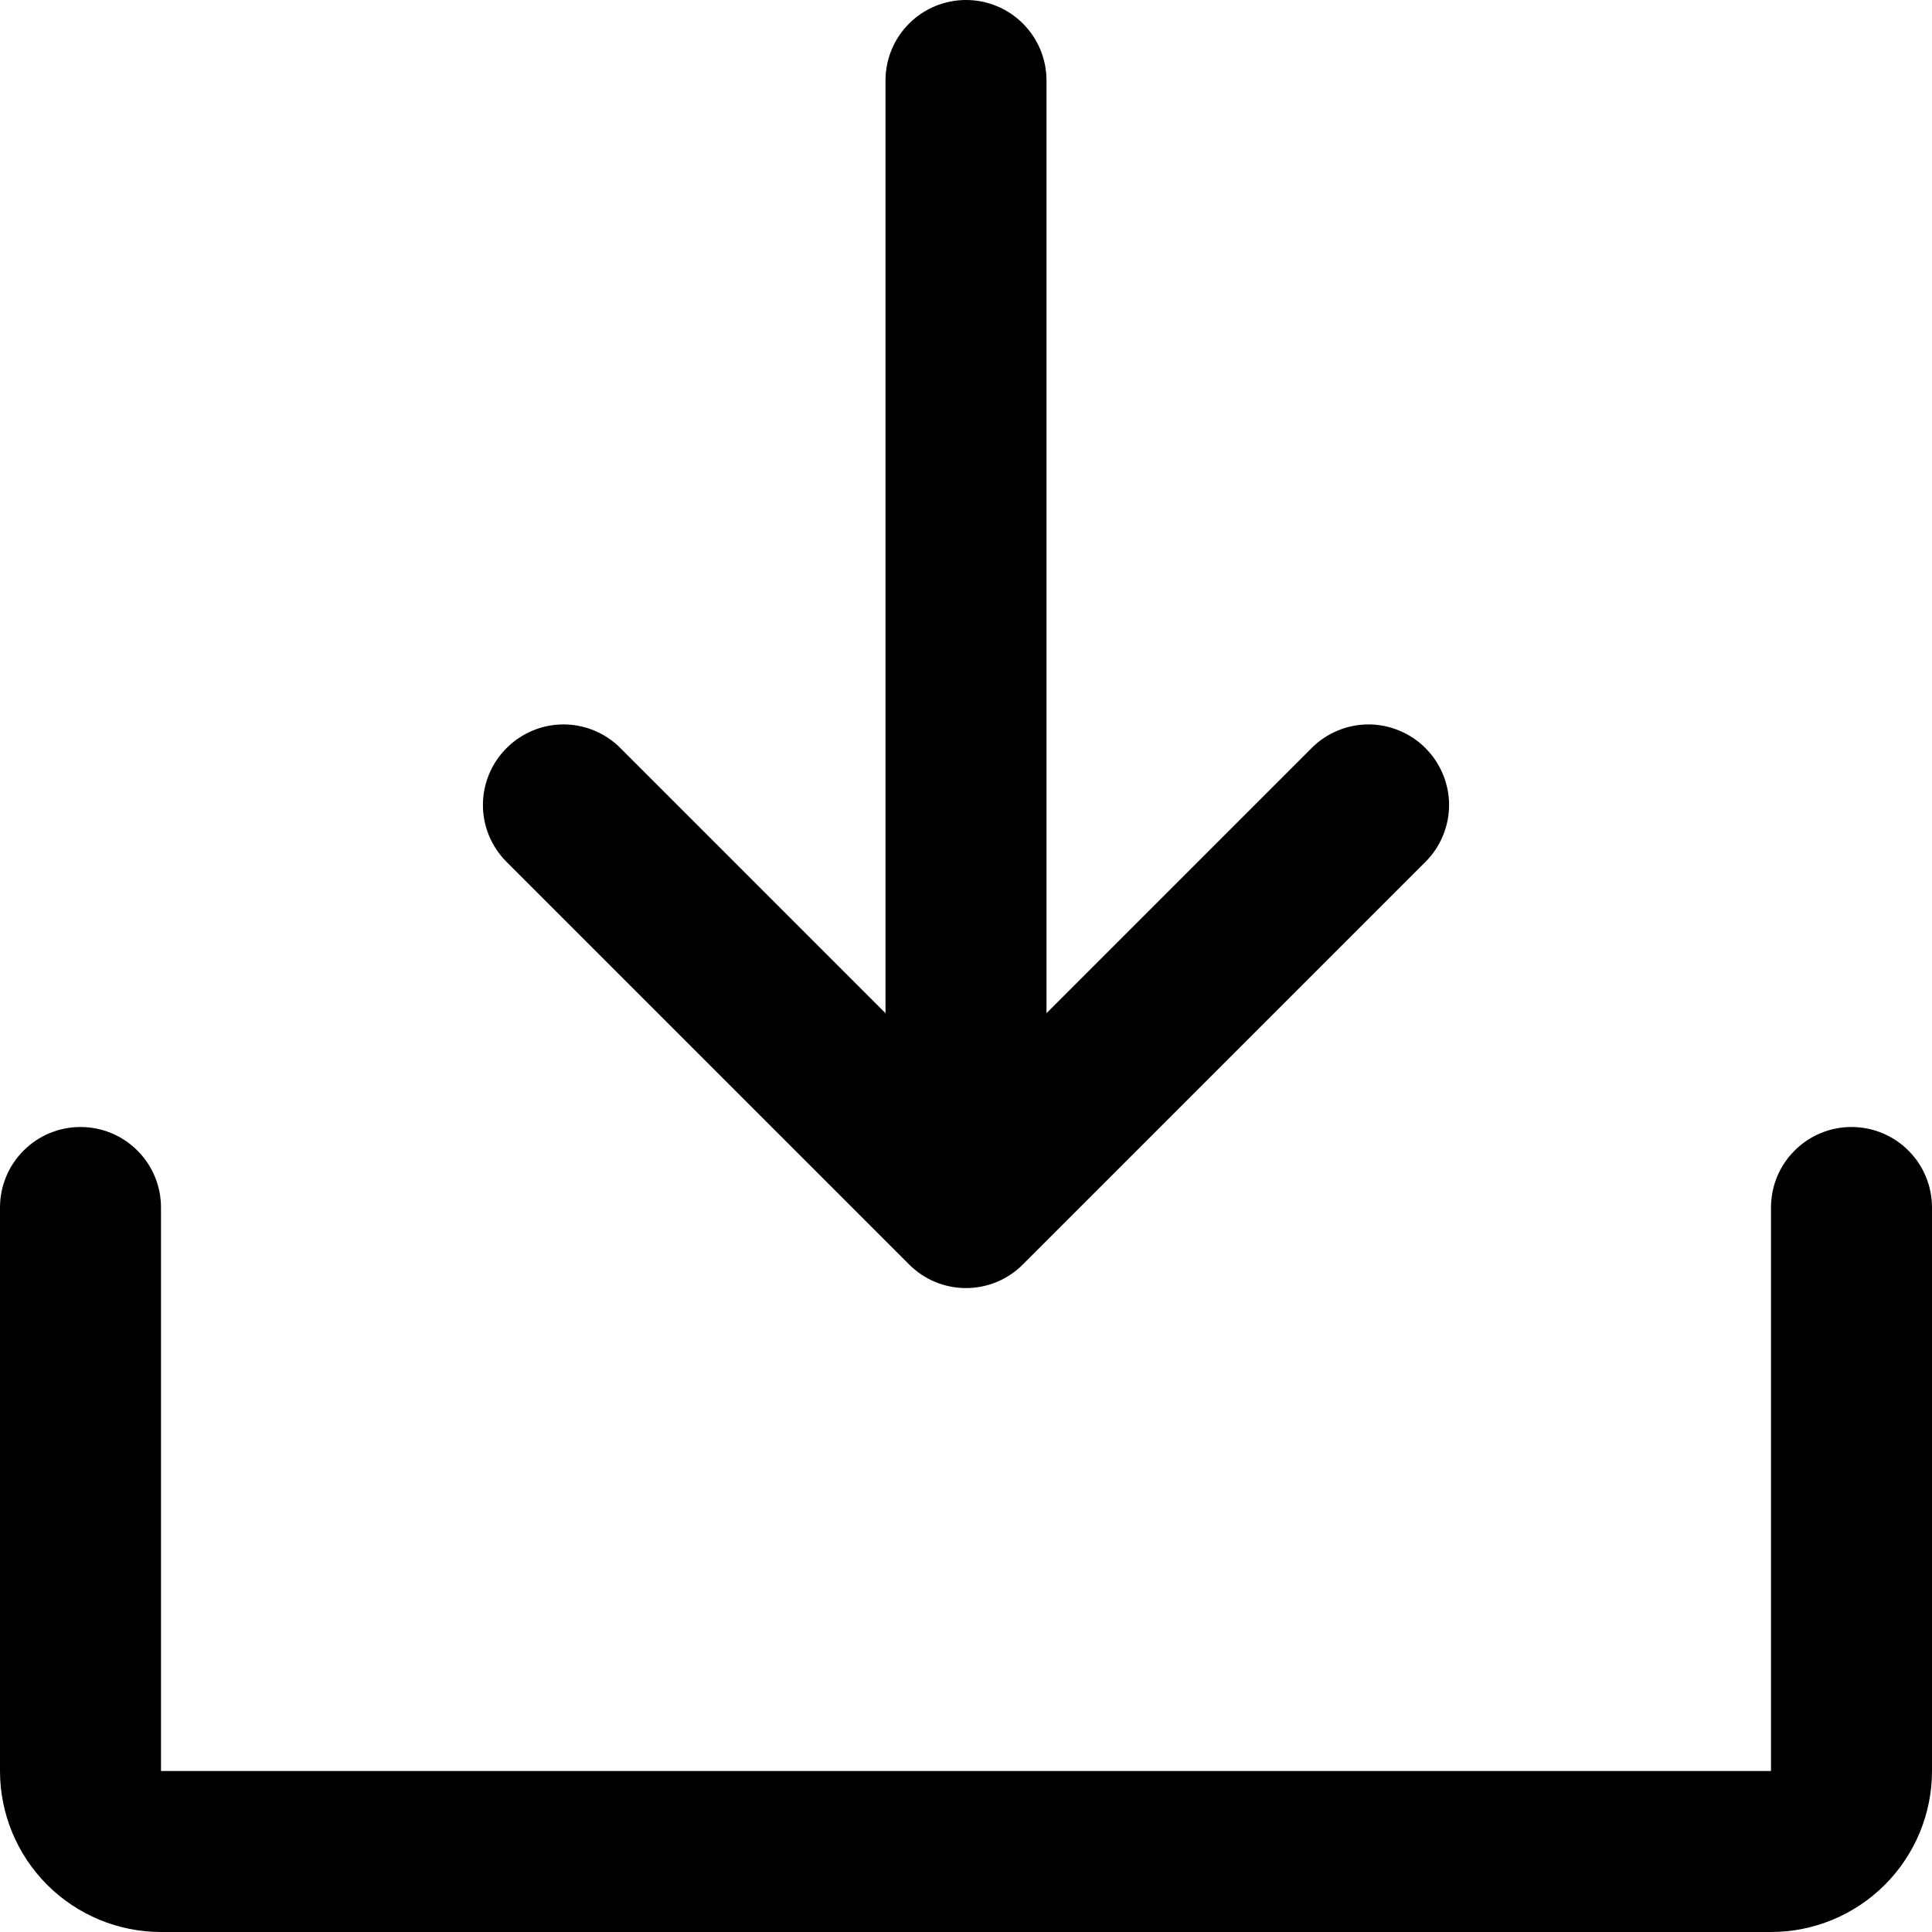 <svg width="24" height="24" viewBox="0 0 24 24" fill="none" xmlns="http://www.w3.org/2000/svg">
<path d="M24 15V22C24 22.53 23.789 23.039 23.414 23.414C23.039 23.789 22.53 24 22 24H2C1.47 24 0.961 23.789 0.586 23.414C0.211 23.039 0 22.53 0 22V15C0 14.735 0.105 14.48 0.293 14.293C0.48 14.105 0.735 14 1 14C1.265 14 1.52 14.105 1.707 14.293C1.895 14.48 2 14.735 2 15V22H22V15C22 14.735 22.105 14.48 22.293 14.293C22.48 14.105 22.735 14 23 14C23.265 14 23.52 14.105 23.707 14.293C23.895 14.48 24 14.735 24 15ZM11.293 15.707C11.385 15.8 11.496 15.874 11.617 15.925C11.739 15.975 11.869 16.001 12 16.001C12.131 16.001 12.261 15.975 12.383 15.925C12.504 15.874 12.615 15.8 12.707 15.707L17.707 10.707C17.8 10.615 17.874 10.504 17.924 10.383C17.975 10.261 18.001 10.131 18.001 10C18.001 9.869 17.975 9.739 17.924 9.617C17.874 9.496 17.8 9.385 17.707 9.293C17.615 9.2 17.504 9.126 17.383 9.076C17.262 9.025 17.131 8.999 17 8.999C16.869 8.999 16.738 9.025 16.617 9.076C16.496 9.126 16.385 9.2 16.293 9.293L13 12.586V1C13 0.735 12.895 0.48 12.707 0.293C12.52 0.105 12.265 0 12 0C11.735 0 11.48 0.105 11.293 0.293C11.105 0.48 11 0.735 11 1V12.586L7.707 9.293C7.52 9.105 7.265 8.999 7 8.999C6.735 8.999 6.48 9.105 6.293 9.293C6.105 9.48 5.999 9.735 5.999 10C5.999 10.265 6.105 10.52 6.293 10.707L11.293 15.707Z" fill="black"/>
</svg>
